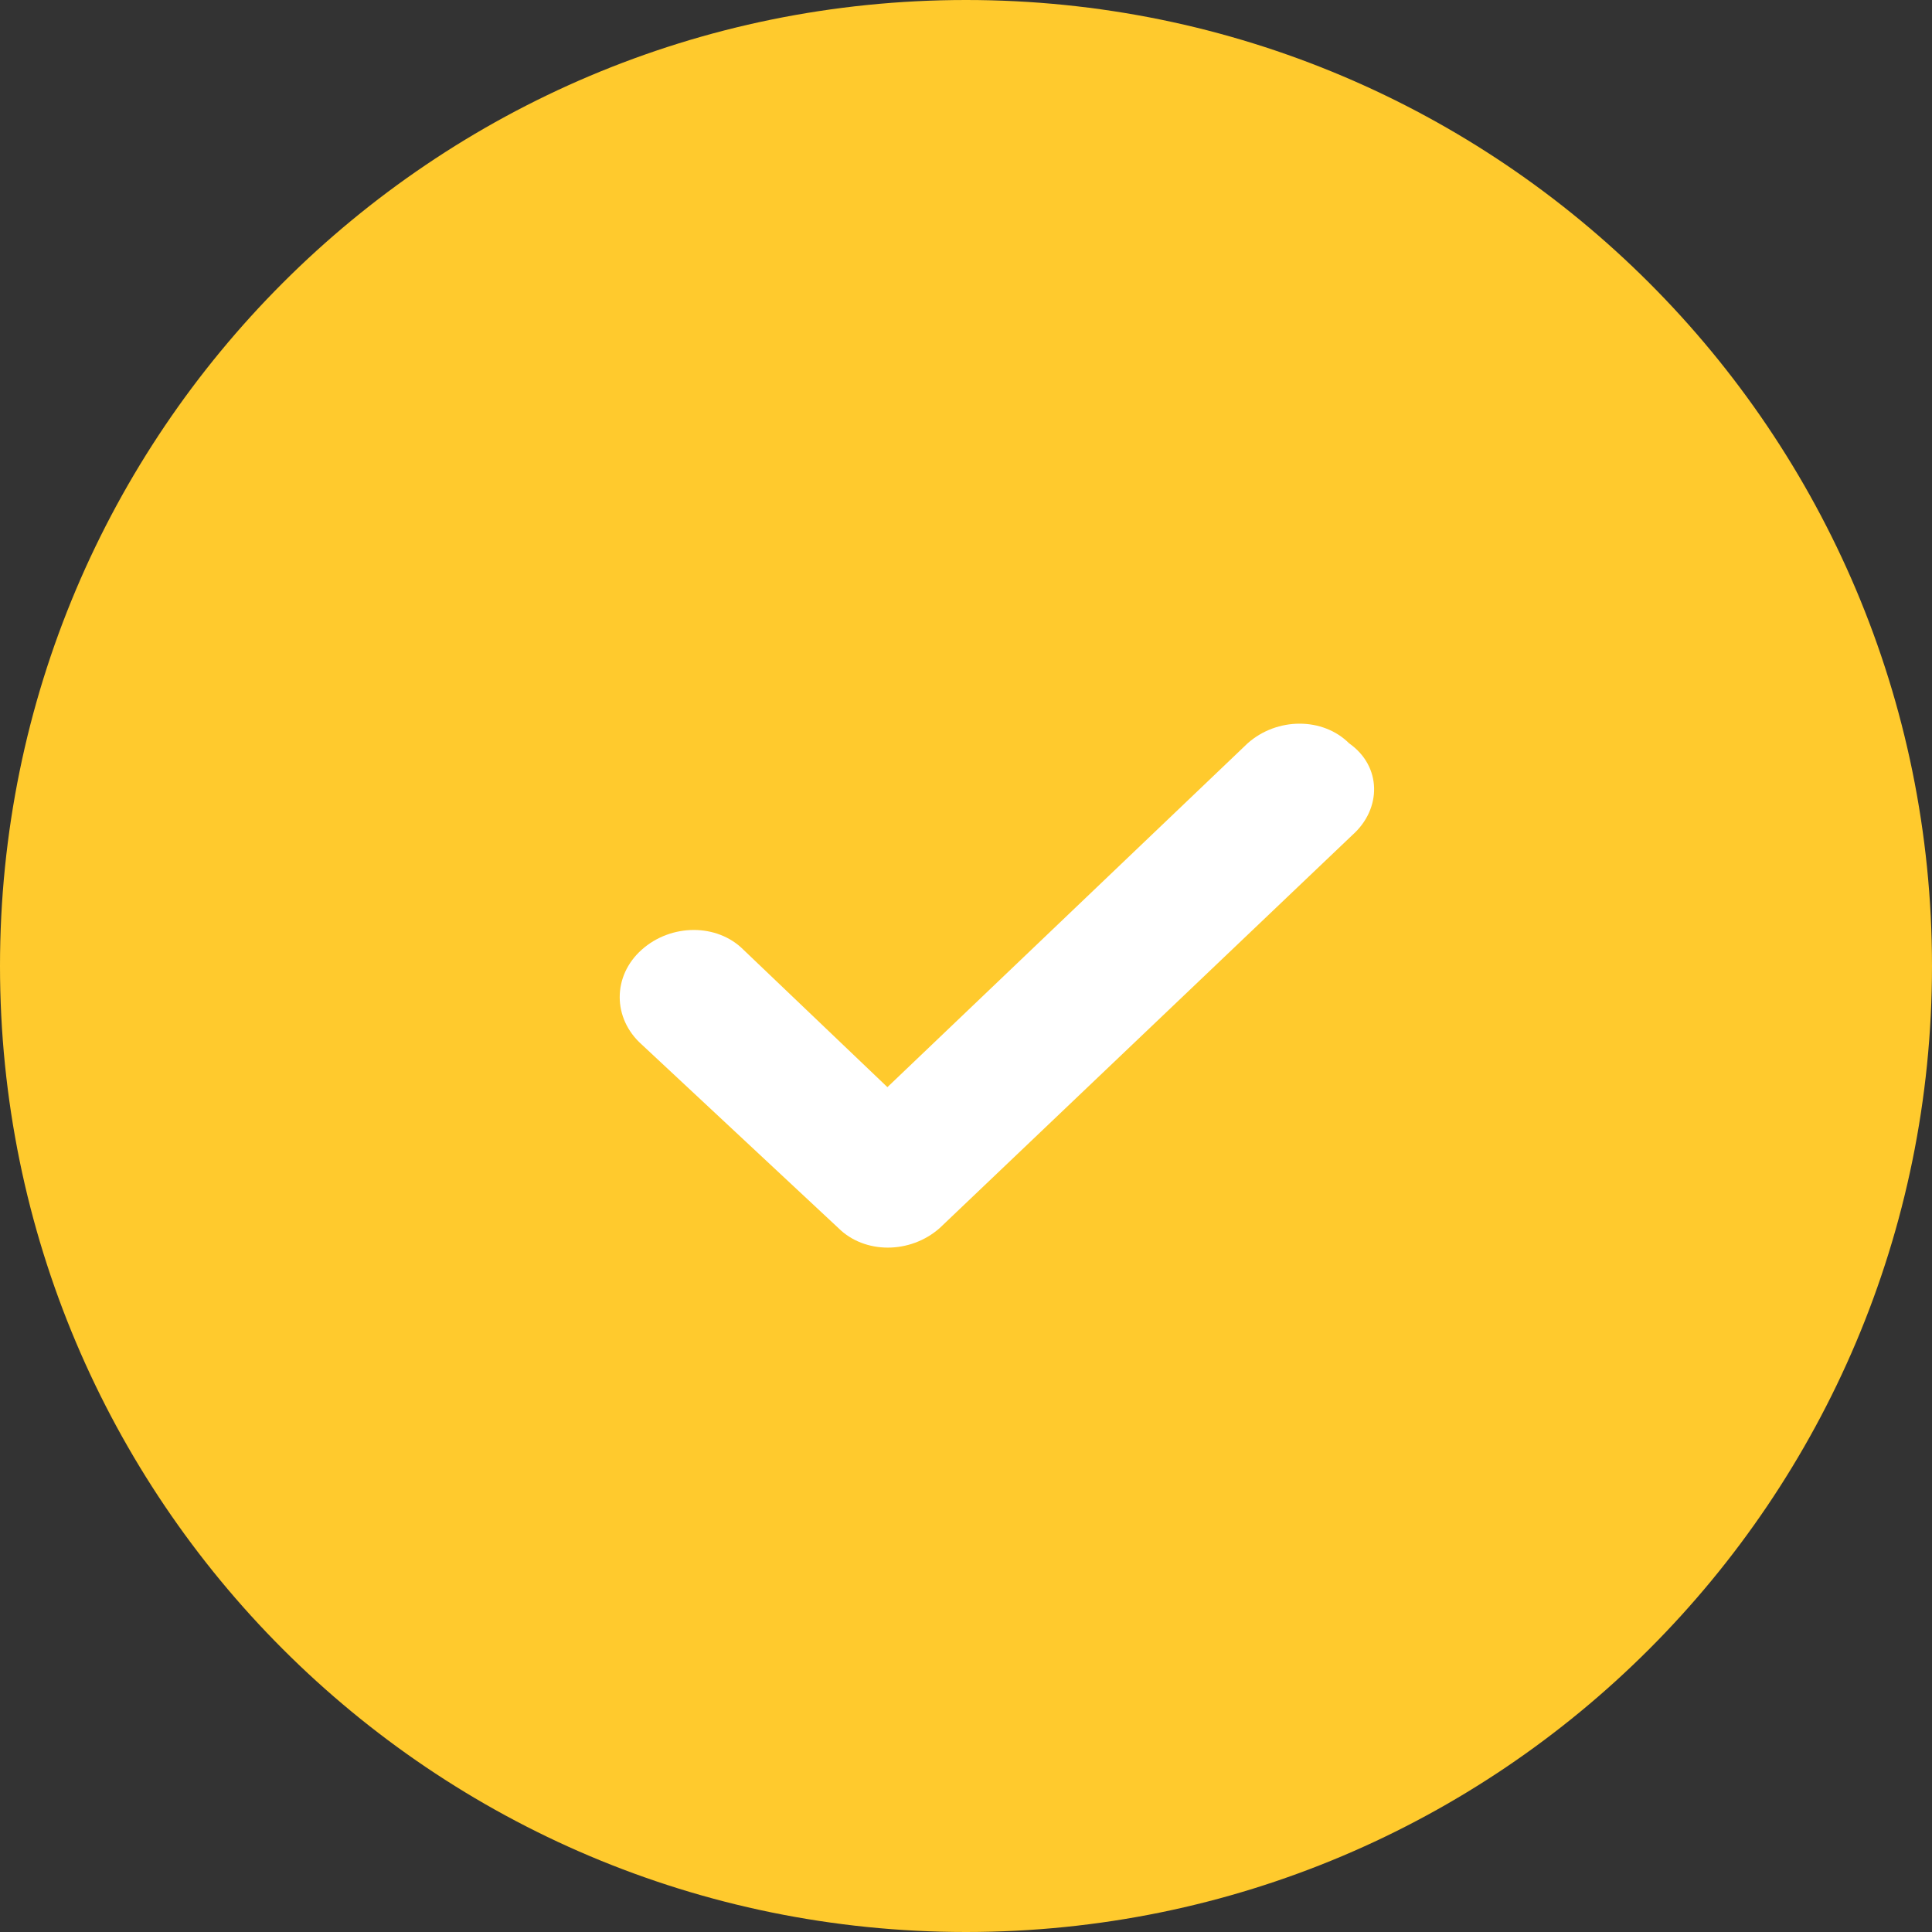 <svg xmlns="http://www.w3.org/2000/svg" xmlns:xlink="http://www.w3.org/1999/xlink" viewBox="0 0 59 59"><rect x="0" y="0" width="59" height="59" fill="#333333" stroke="none"/><defs><path id="a" d="M29.5 0C45.8 0 59 13.2 59 29.5S45.8 59 29.5 59 0 45.8 0 29.5 13.2 0 29.5 0z"/></defs><use xlink:href="#a" overflow="visible" fill-rule="evenodd" clip-rule="evenodd" fill="#ffca2d"/><g><defs><path id="b" d="M41.3 25.5l-12.6 12c-.9.8-2.3.8-3.1 0l-6-5.6c-.9-.8-.9-2.1 0-2.9.9-.8 2.3-.8 3.1 0l4.4 4.2 11-10.5c.9-.8 2.3-.8 3.1 0 1 .7 1 2 .1 2.8z"/></defs><use xlink:href="#b" overflow="visible" fill-rule="evenodd" clip-rule="evenodd" fill="#fff"/></g></svg>